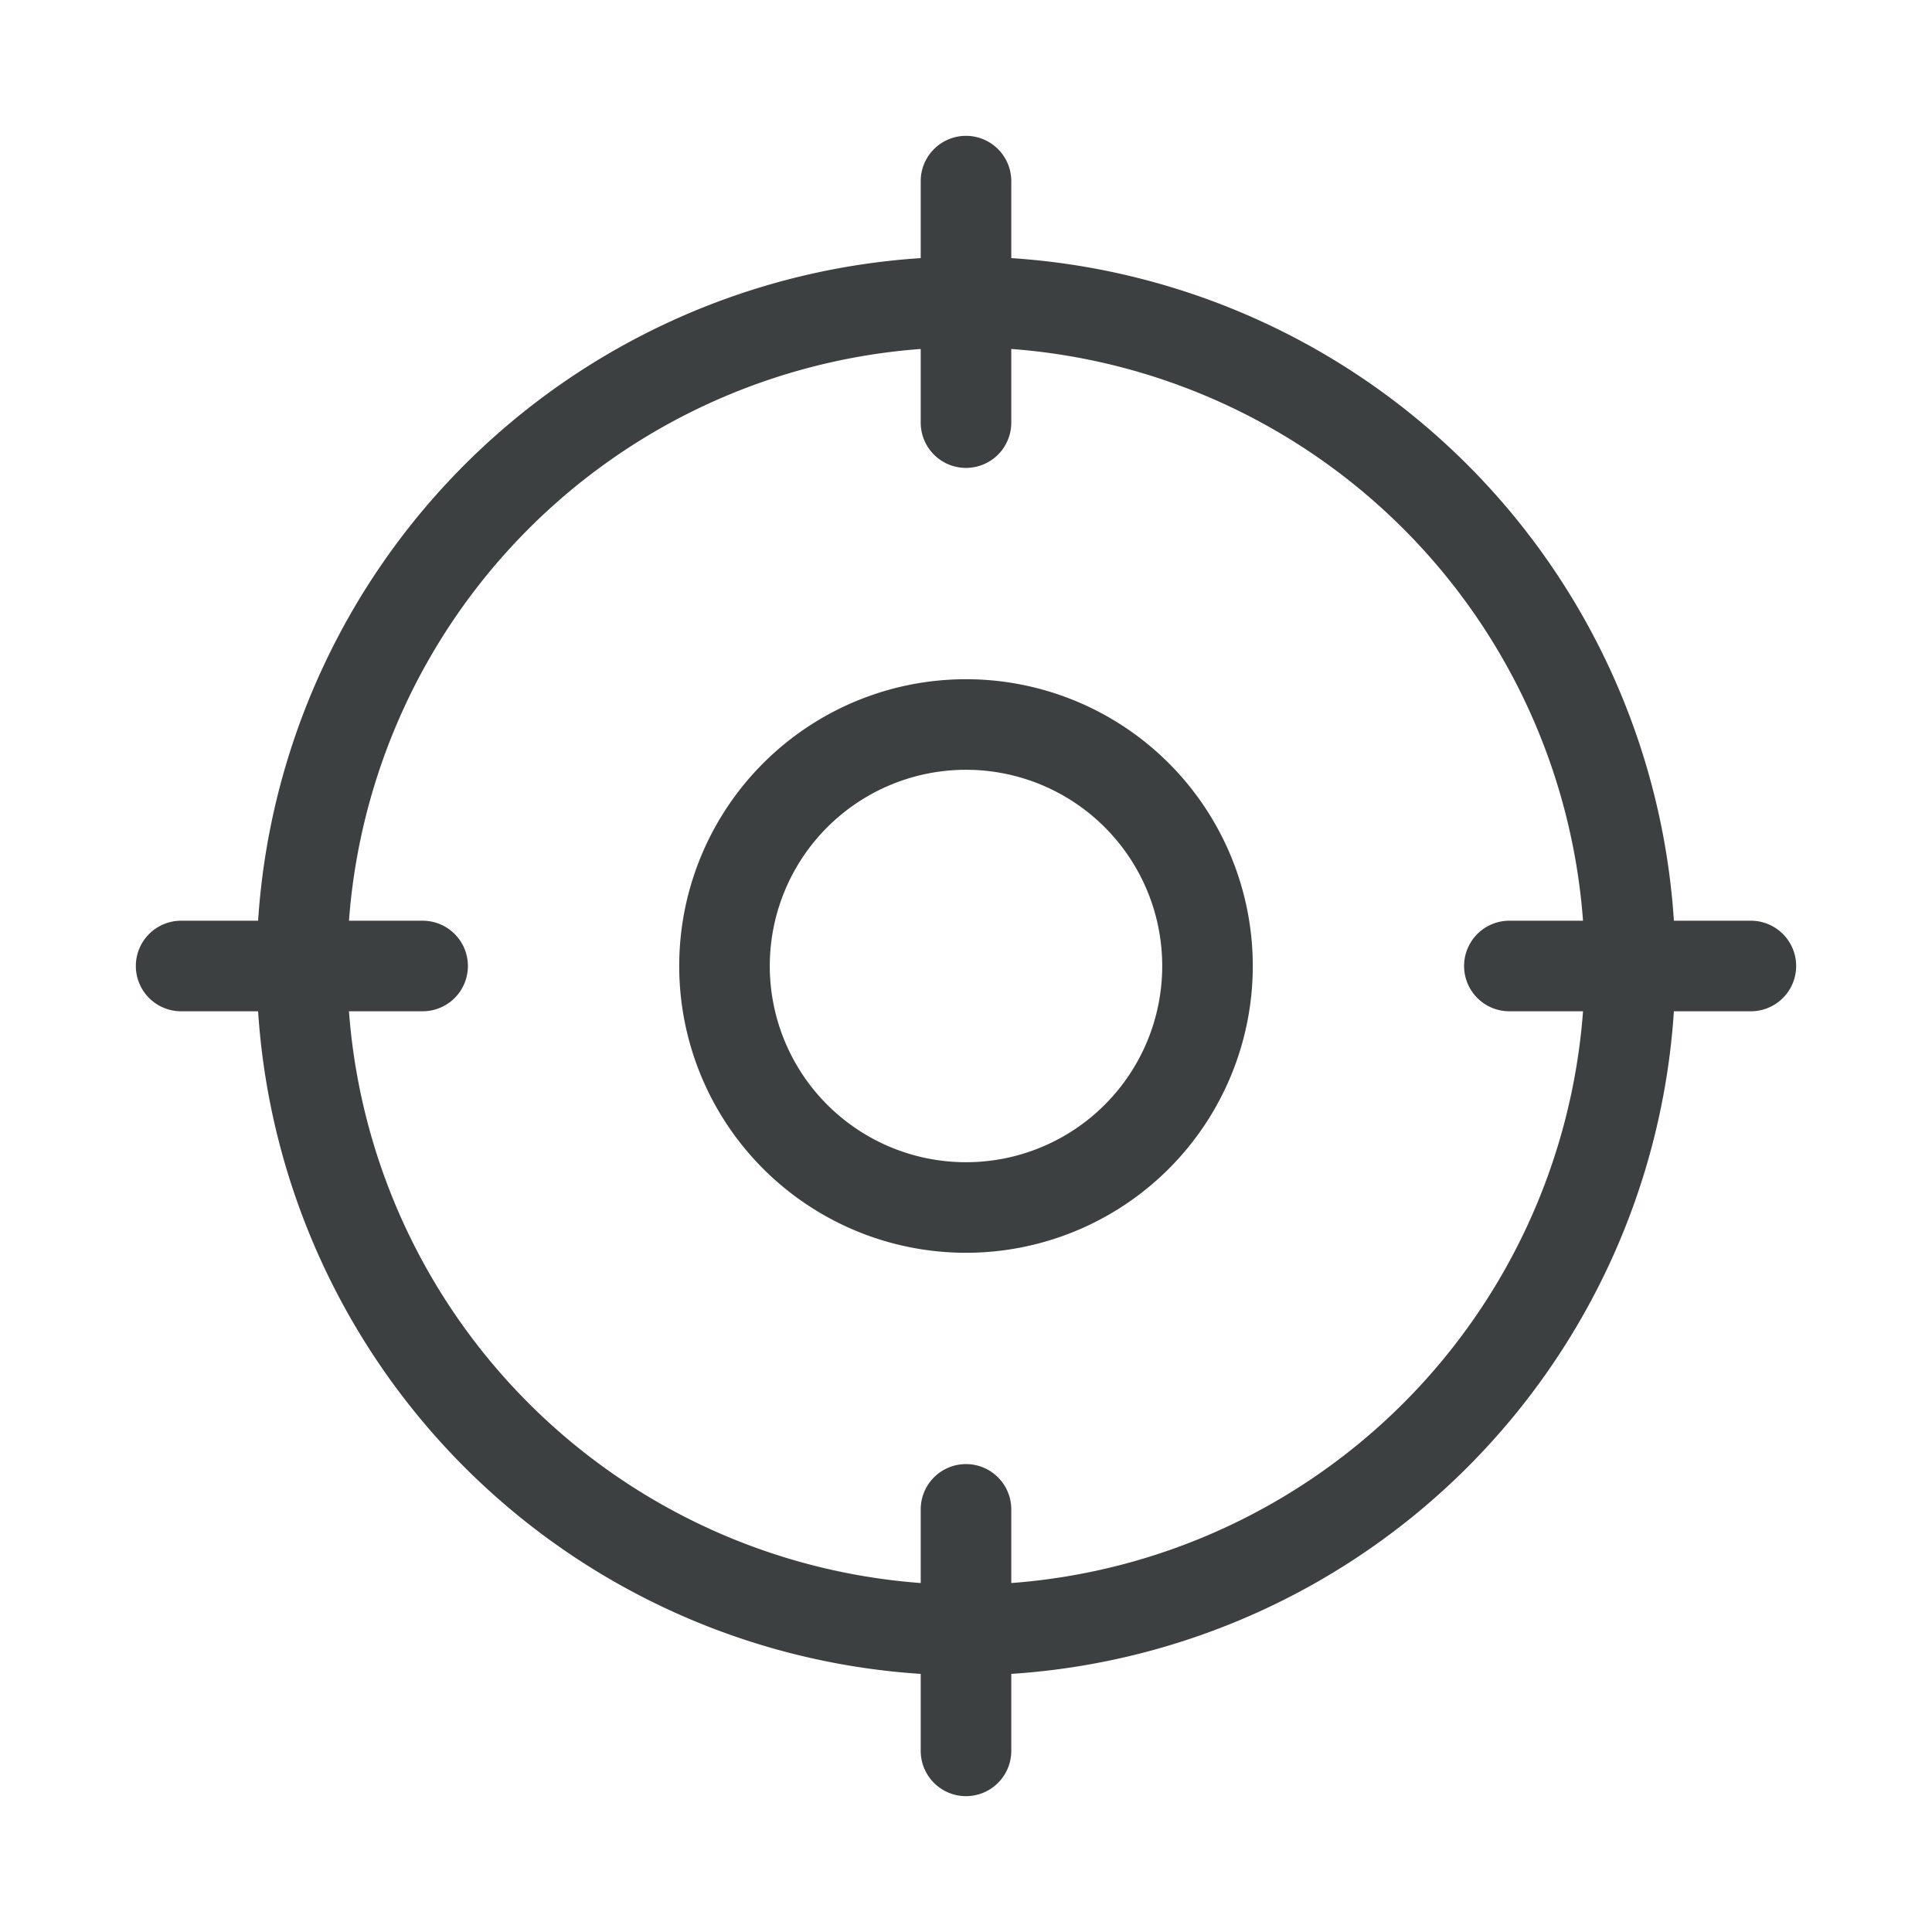 <svg xmlns="http://www.w3.org/2000/svg" width="32" height="32" fill="#3d4040" viewBox="0 0 256 256"><path d="M232,122H221.8A94.13,94.13,0,0,0,134,34.2V24a6,6,0,0,0-12,0V34.2A94.13,94.13,0,0,0,34.2,122H24a6,6,0,0,0,0,12H34.2A94.13,94.13,0,0,0,122,221.8V232a6,6,0,0,0,12,0V221.8A94.13,94.13,0,0,0,221.8,134H232a6,6,0,0,0,0-12Zm-98,87.76V200a6,6,0,0,0-12,0v9.76A82.09,82.09,0,0,1,46.24,134H56a6,6,0,0,0,0-12H46.24A82.09,82.09,0,0,1,122,46.24V56a6,6,0,0,0,12,0V46.24A82.09,82.09,0,0,1,209.76,122H200a6,6,0,0,0,0,12h9.76A82.09,82.09,0,0,1,134,209.76ZM128,90a38,38,0,1,0,38,38A38,38,0,0,0,128,90Zm0,64a26,26,0,1,1,26-26A26,26,0,0,1,128,154Z"></path></svg>